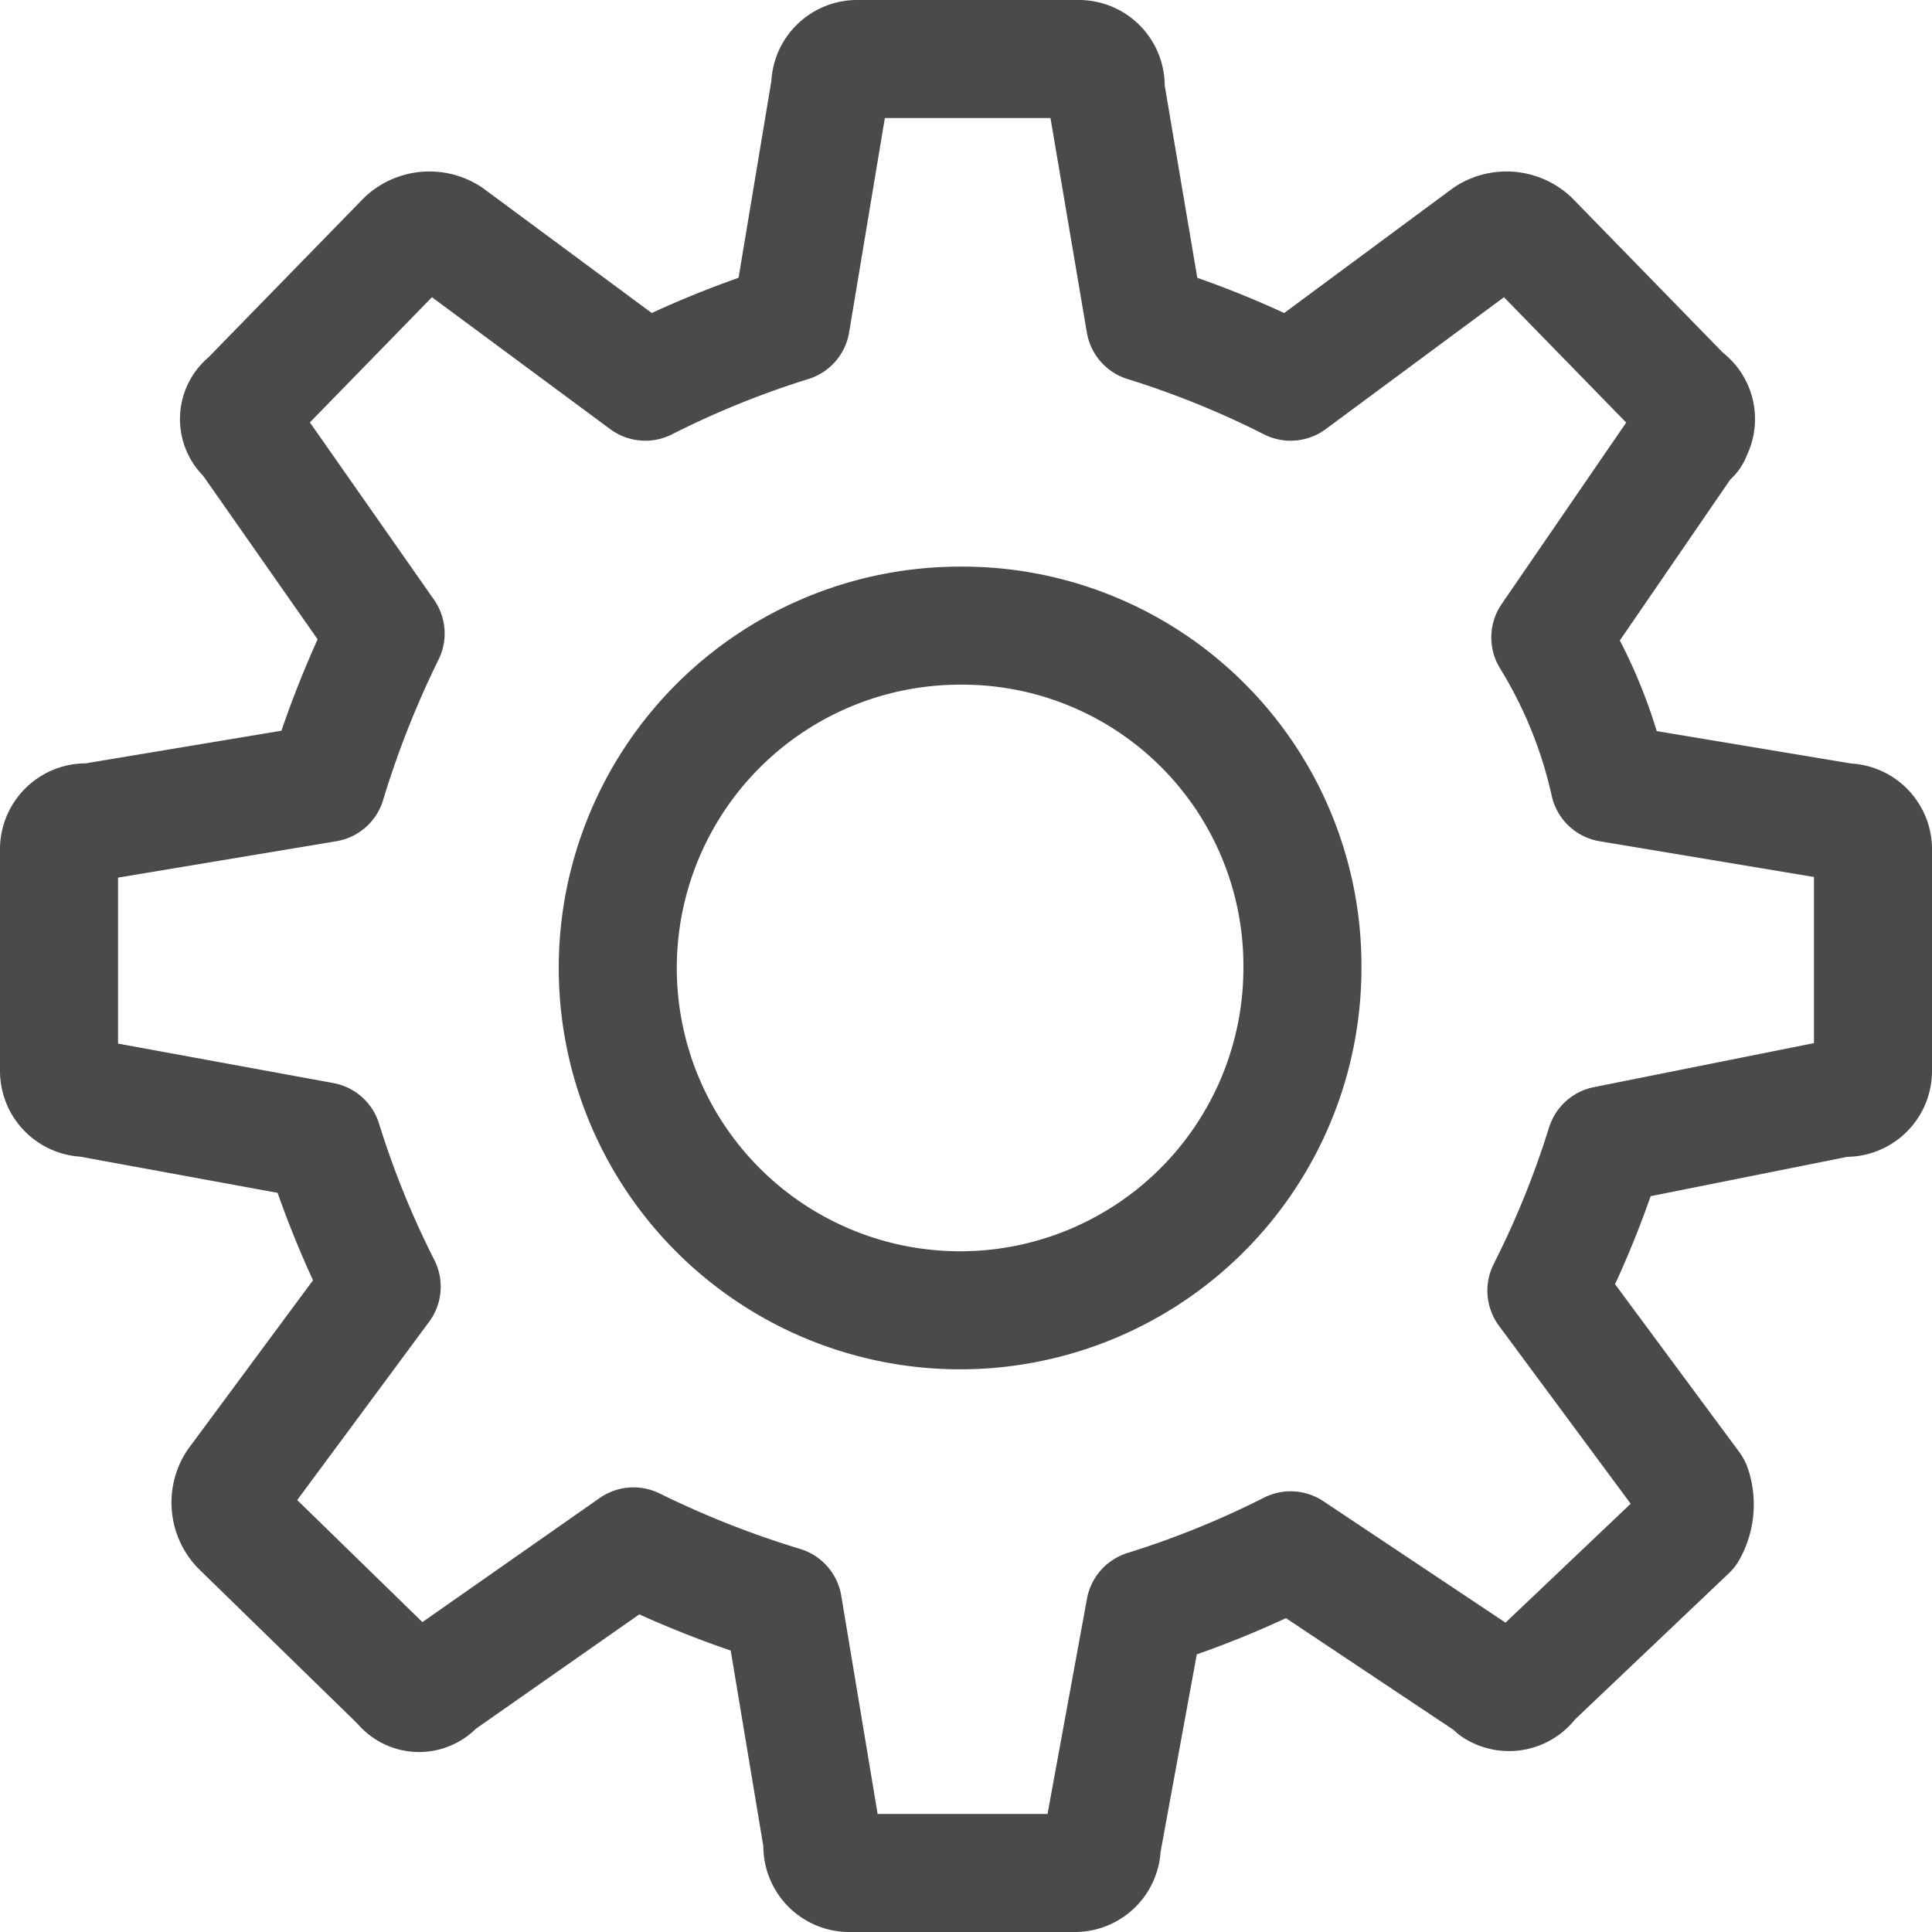 <svg xmlns="http://www.w3.org/2000/svg" width="49.1" height="49.1" viewBox="0 0 49.1 49.1">
  <path id="Icons_Gear" d="M29.6,8.6a23.877,23.877,0,0,1,3.7,1.5l5-3.7a.9.9,0,0,1,1.1.1l3.9,4a.651.651,0,0,1,.2.9.1.1,0,0,1-.1.1l-3.5,5.1a12,12,0,0,1,1.5,3.7l6,1a.684.684,0,0,1,.7.7h0v5.6a.684.684,0,0,1-.7.7h-.1l-6,1.2a23.877,23.877,0,0,1-1.5,3.7l3.7,5a1.376,1.376,0,0,1-.1,1.1l-4,3.8a.651.651,0,0,1-.9.2l-.1-.1-5.1-3.4a23.877,23.877,0,0,1-3.7,1.5l-1.1,6a.684.684,0,0,1-.7.7H22.1a.684.684,0,0,1-.7-.7v-.1l-1-6a25.018,25.018,0,0,1-3.8-1.5l-5,3.5a.561.561,0,0,1-.9,0l-.1-.1-4-3.9a.9.9,0,0,1-.1-1.1l3.7-5a23.877,23.877,0,0,1-1.5-3.7l-6-1.1a.684.684,0,0,1-.7-.7H2V22a.684.684,0,0,1,.7-.7h.1l6-1a25.017,25.017,0,0,1,1.5-3.8l-3.5-5a.561.561,0,0,1,0-.9l.1-.1,3.9-4a.9.9,0,0,1,1.1-.1l5,3.7a23.877,23.877,0,0,1,3.7-1.5l1-6a.684.684,0,0,1,.7-.7h5.6a.684.684,0,0,1,.7.7v.1Zm-4.7,7.7A8.7,8.7,0,1,0,33.6,25h0a8.643,8.643,0,0,0-8.7-8.7Z" transform="translate(-0.5 -0.4)" fill="none" stroke="#4a4a4a" stroke-linejoin="round" stroke-miterlimit="10" stroke-width="3"/>
</svg>
